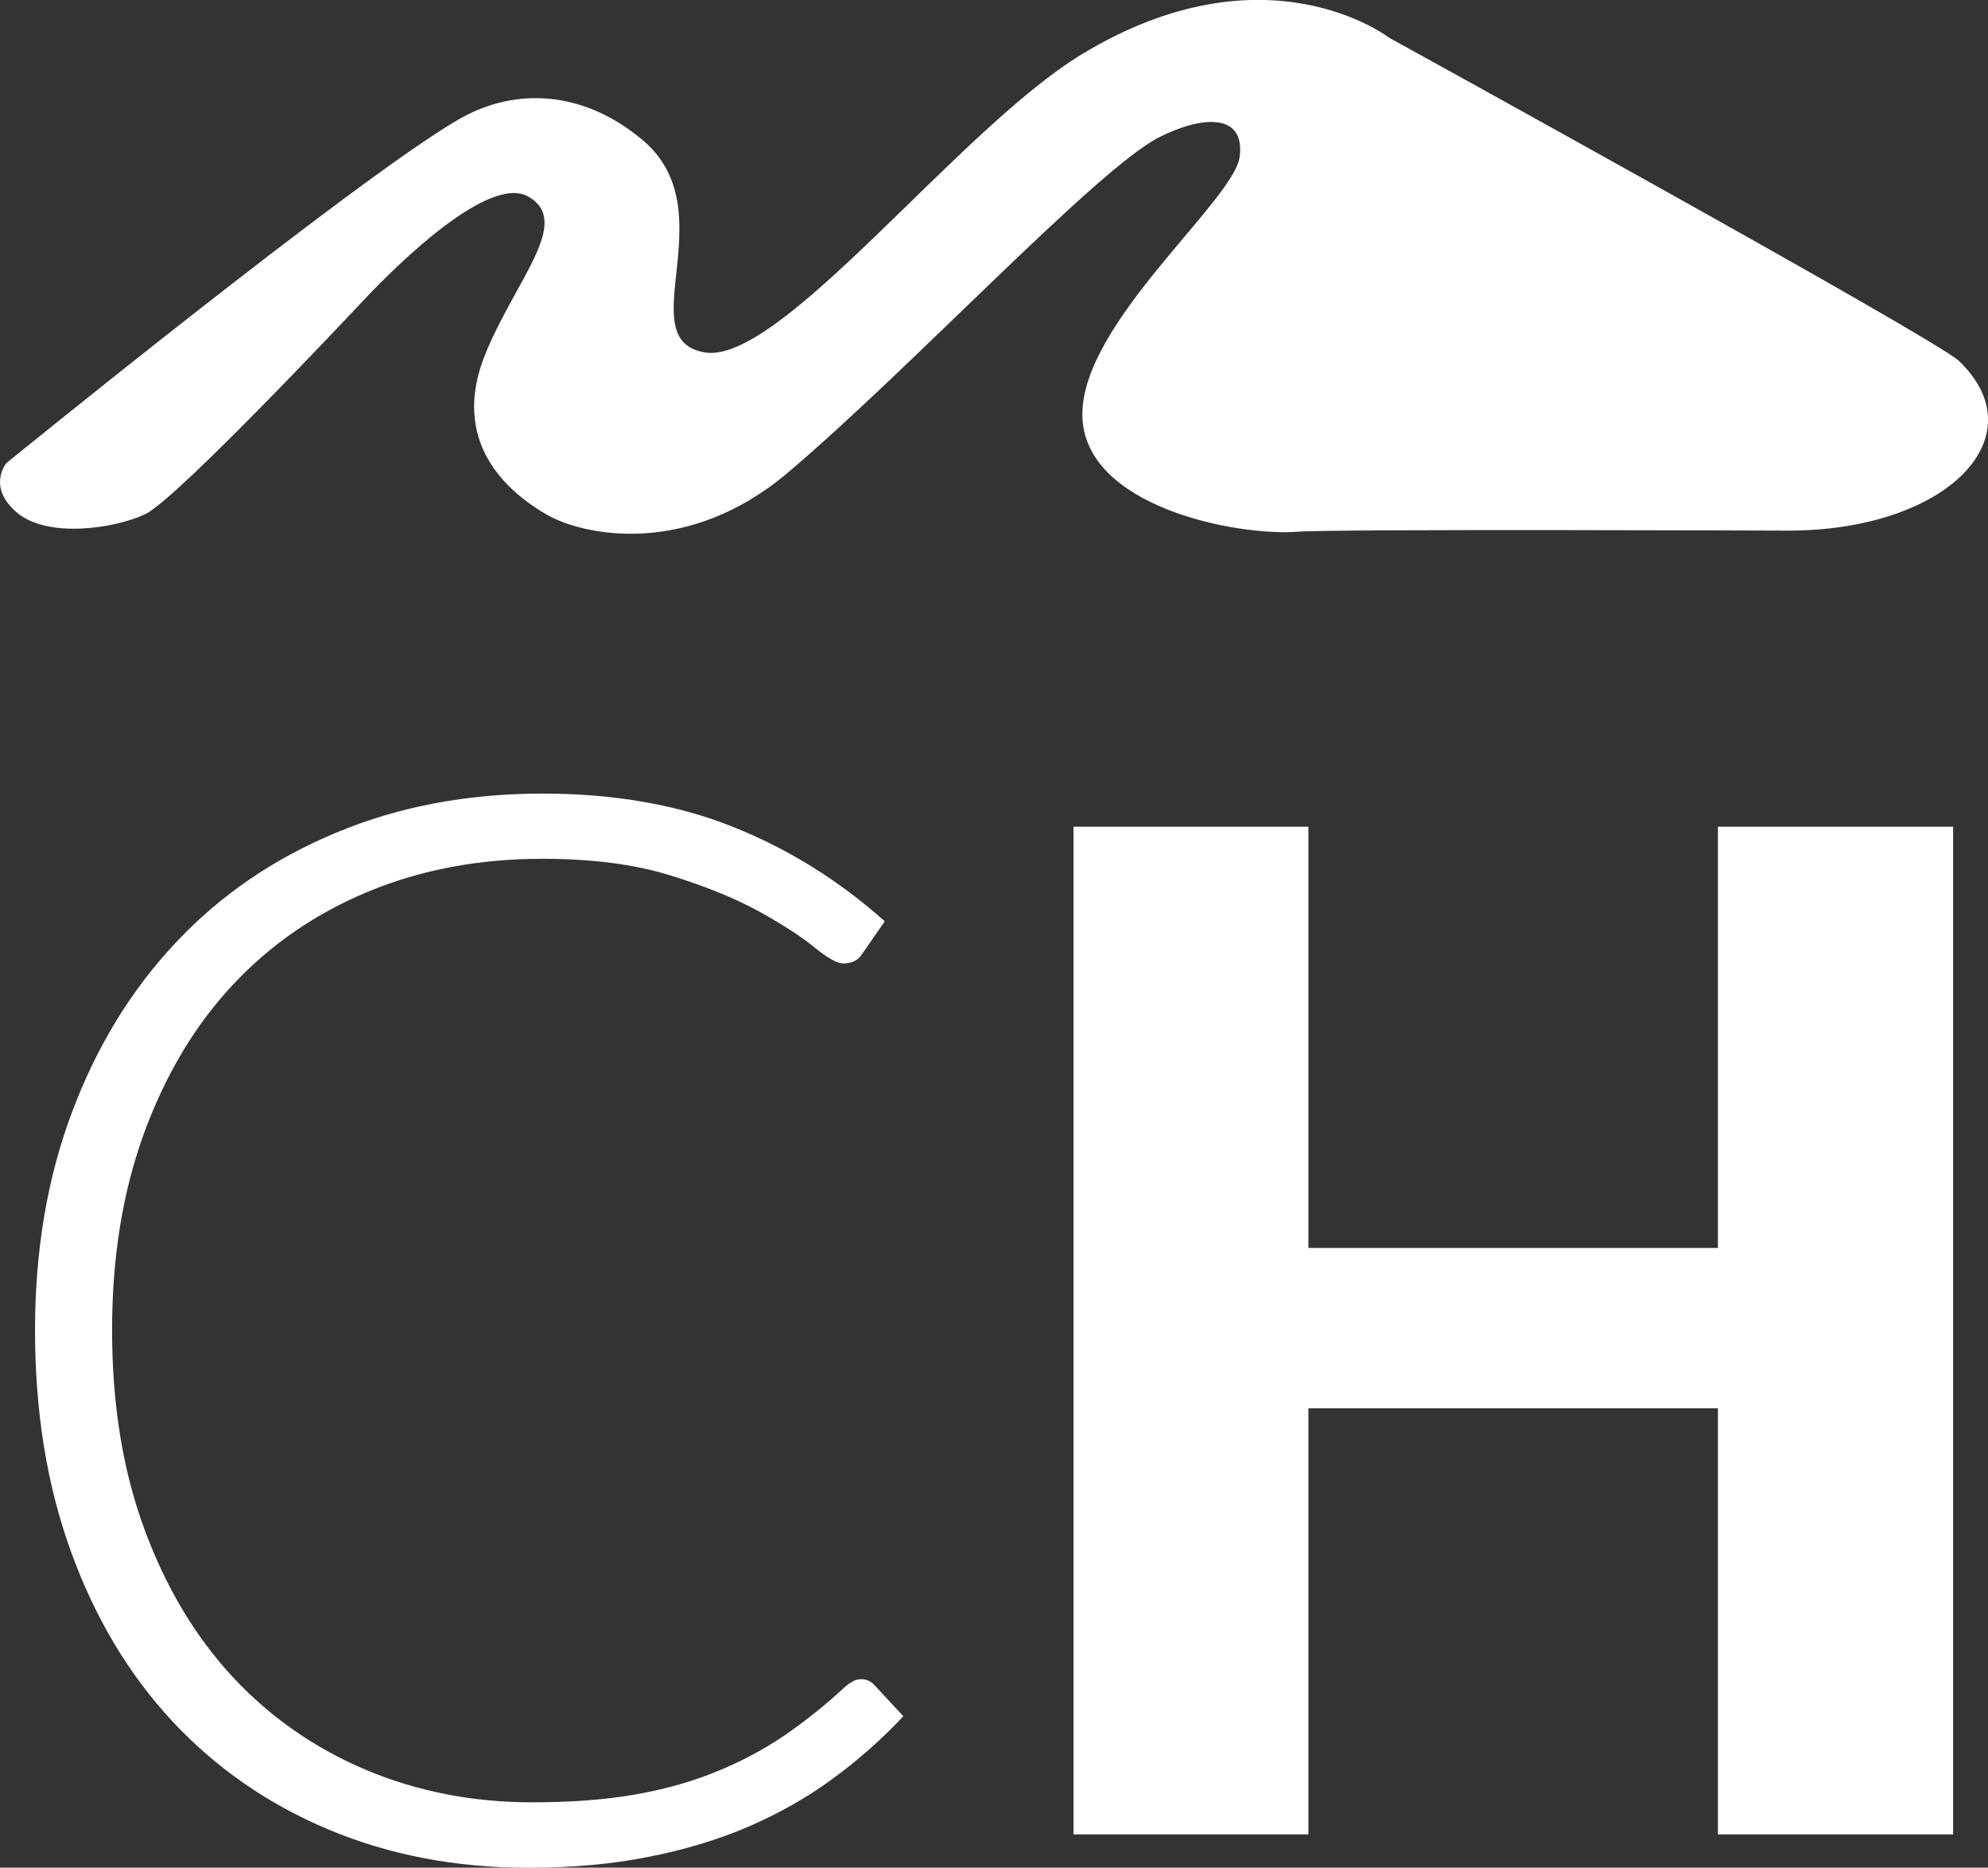 <svg xmlns="http://www.w3.org/2000/svg" xmlns:xlink="http://www.w3.org/1999/xlink" id="Capa_1" x="0px" y="0px" viewBox="0 0 147.58 138.64" style="enable-background:new 0 0 147.58 138.64;" xml:space="preserve"><rect x="0" y="0" width="147.58" height="138.64" fill="#333333" stroke="none"/><style type="text/css">	.st0{fill:#2D9653;}	.st1{opacity:0.66;fill:#2D9653;}	.st2{fill:#FFFFFF;}	.st3{clip-path:url(#SVGID_2_);}	.st4{opacity:0.66;clip-path:url(#SVGID_2_);fill:#2D9653;}	.st5{fill:#359752;}</style><g>	<path class="st2" d="M17.27,73.12c2.81-3.01,6.17-5.32,10.08-6.94c3.91-1.62,8.22-2.43,12.92-2.43c3.68,0,6.83,0.41,9.45,1.22  c2.63,0.81,4.82,1.7,6.59,2.67c1.76,0.97,3.14,1.86,4.13,2.67c0.99,0.8,1.7,1.21,2.15,1.21c0.62,0,1.08-0.21,1.38-0.66l1.71-2.47  c-3.38-3.02-7.12-5.35-11.24-7c-4.11-1.65-8.84-2.48-14.16-2.48c-5.59,0-10.69,0.96-15.32,2.9c-4.63,1.92-8.6,4.64-11.9,8.15  c-3.31,3.51-5.88,7.71-7.71,12.59c-1.84,4.88-2.75,10.29-2.75,16.2c0,6.03,0.88,11.51,2.67,16.43c1.78,4.92,4.29,9.11,7.52,12.59  c3.23,3.46,7.09,6.15,11.6,8.04c4.5,1.89,9.45,2.84,14.85,2.84c3.23,0,6.2-0.27,8.9-0.81c2.7-0.53,5.18-1.28,7.44-2.25  c2.25-0.98,4.33-2.15,6.21-3.53c1.89-1.38,3.65-2.93,5.27-4.66l-2.2-2.37c-0.26-0.25-0.57-0.38-0.94-0.38  c-0.19,0-0.37,0.04-0.55,0.13c-0.18,0.1-0.37,0.21-0.55,0.36c-1.54,1.43-3.11,2.68-4.68,3.75c-1.58,1.06-3.29,1.96-5.13,2.69  c-1.84,0.74-3.85,1.29-6.03,1.66c-2.19,0.37-4.68,0.55-7.47,0.55c-4.41,0-8.51-0.8-12.32-2.4c-3.8-1.6-7.1-3.89-9.89-6.88  c-2.79-3-4.99-6.67-6.58-11c-1.6-4.33-2.4-9.26-2.4-14.78c0-5.4,0.79-10.27,2.37-14.6C12.27,79.81,14.46,76.12,17.27,73.12z"></path>	<polygon class="st2" points="127.53,92.64 97.13,92.64 97.13,61.37 79.69,61.37 79.69,136.17 97.13,136.17 97.13,104.54   127.53,104.54 127.53,136.17 144.99,136.17 144.99,61.37 127.53,61.37  "></polygon>	<path class="st2" d="M145.41,26.78c-1.72-1.64-42.27-23.97-42.27-23.97s-9.15-7.09-22.85,1.23C71.14,9.6,57.92,27.11,52.31,26.16  c-5.61-0.96,1.64-10.49-4.59-15.75c-4.3-3.63-9.38-4.04-13.7-1.53c-7.7,4.47-33.55,25.5-33.55,25.5s-1.47,1.77,0.8,3.68  c2.27,1.9,7.14,1.2,9.49,0.12c2.36-1.08,16.21-15.87,16.21-15.87c2.69-2.86,9.38-9.38,12.26-7.71c3.24,1.87-0.89,6.08-3.17,11.6  c-2.74,6.64,1.67,10.34,4.47,11.97c2.81,1.64,10.53,3.17,17.89-3.03c9.03-7.61,23.04-22.65,27.65-24.96  c3.12-1.58,6.37-1.83,5.96,1.44c-0.4,3.27-11.75,12.35-11.68,19.19c0.07,6.81,11.46,9.01,16.01,8.66  c2.68-0.21,36.36-0.08,36.36-0.08C144.54,39.4,151.32,32.41,145.41,26.78z"></path></g></svg>